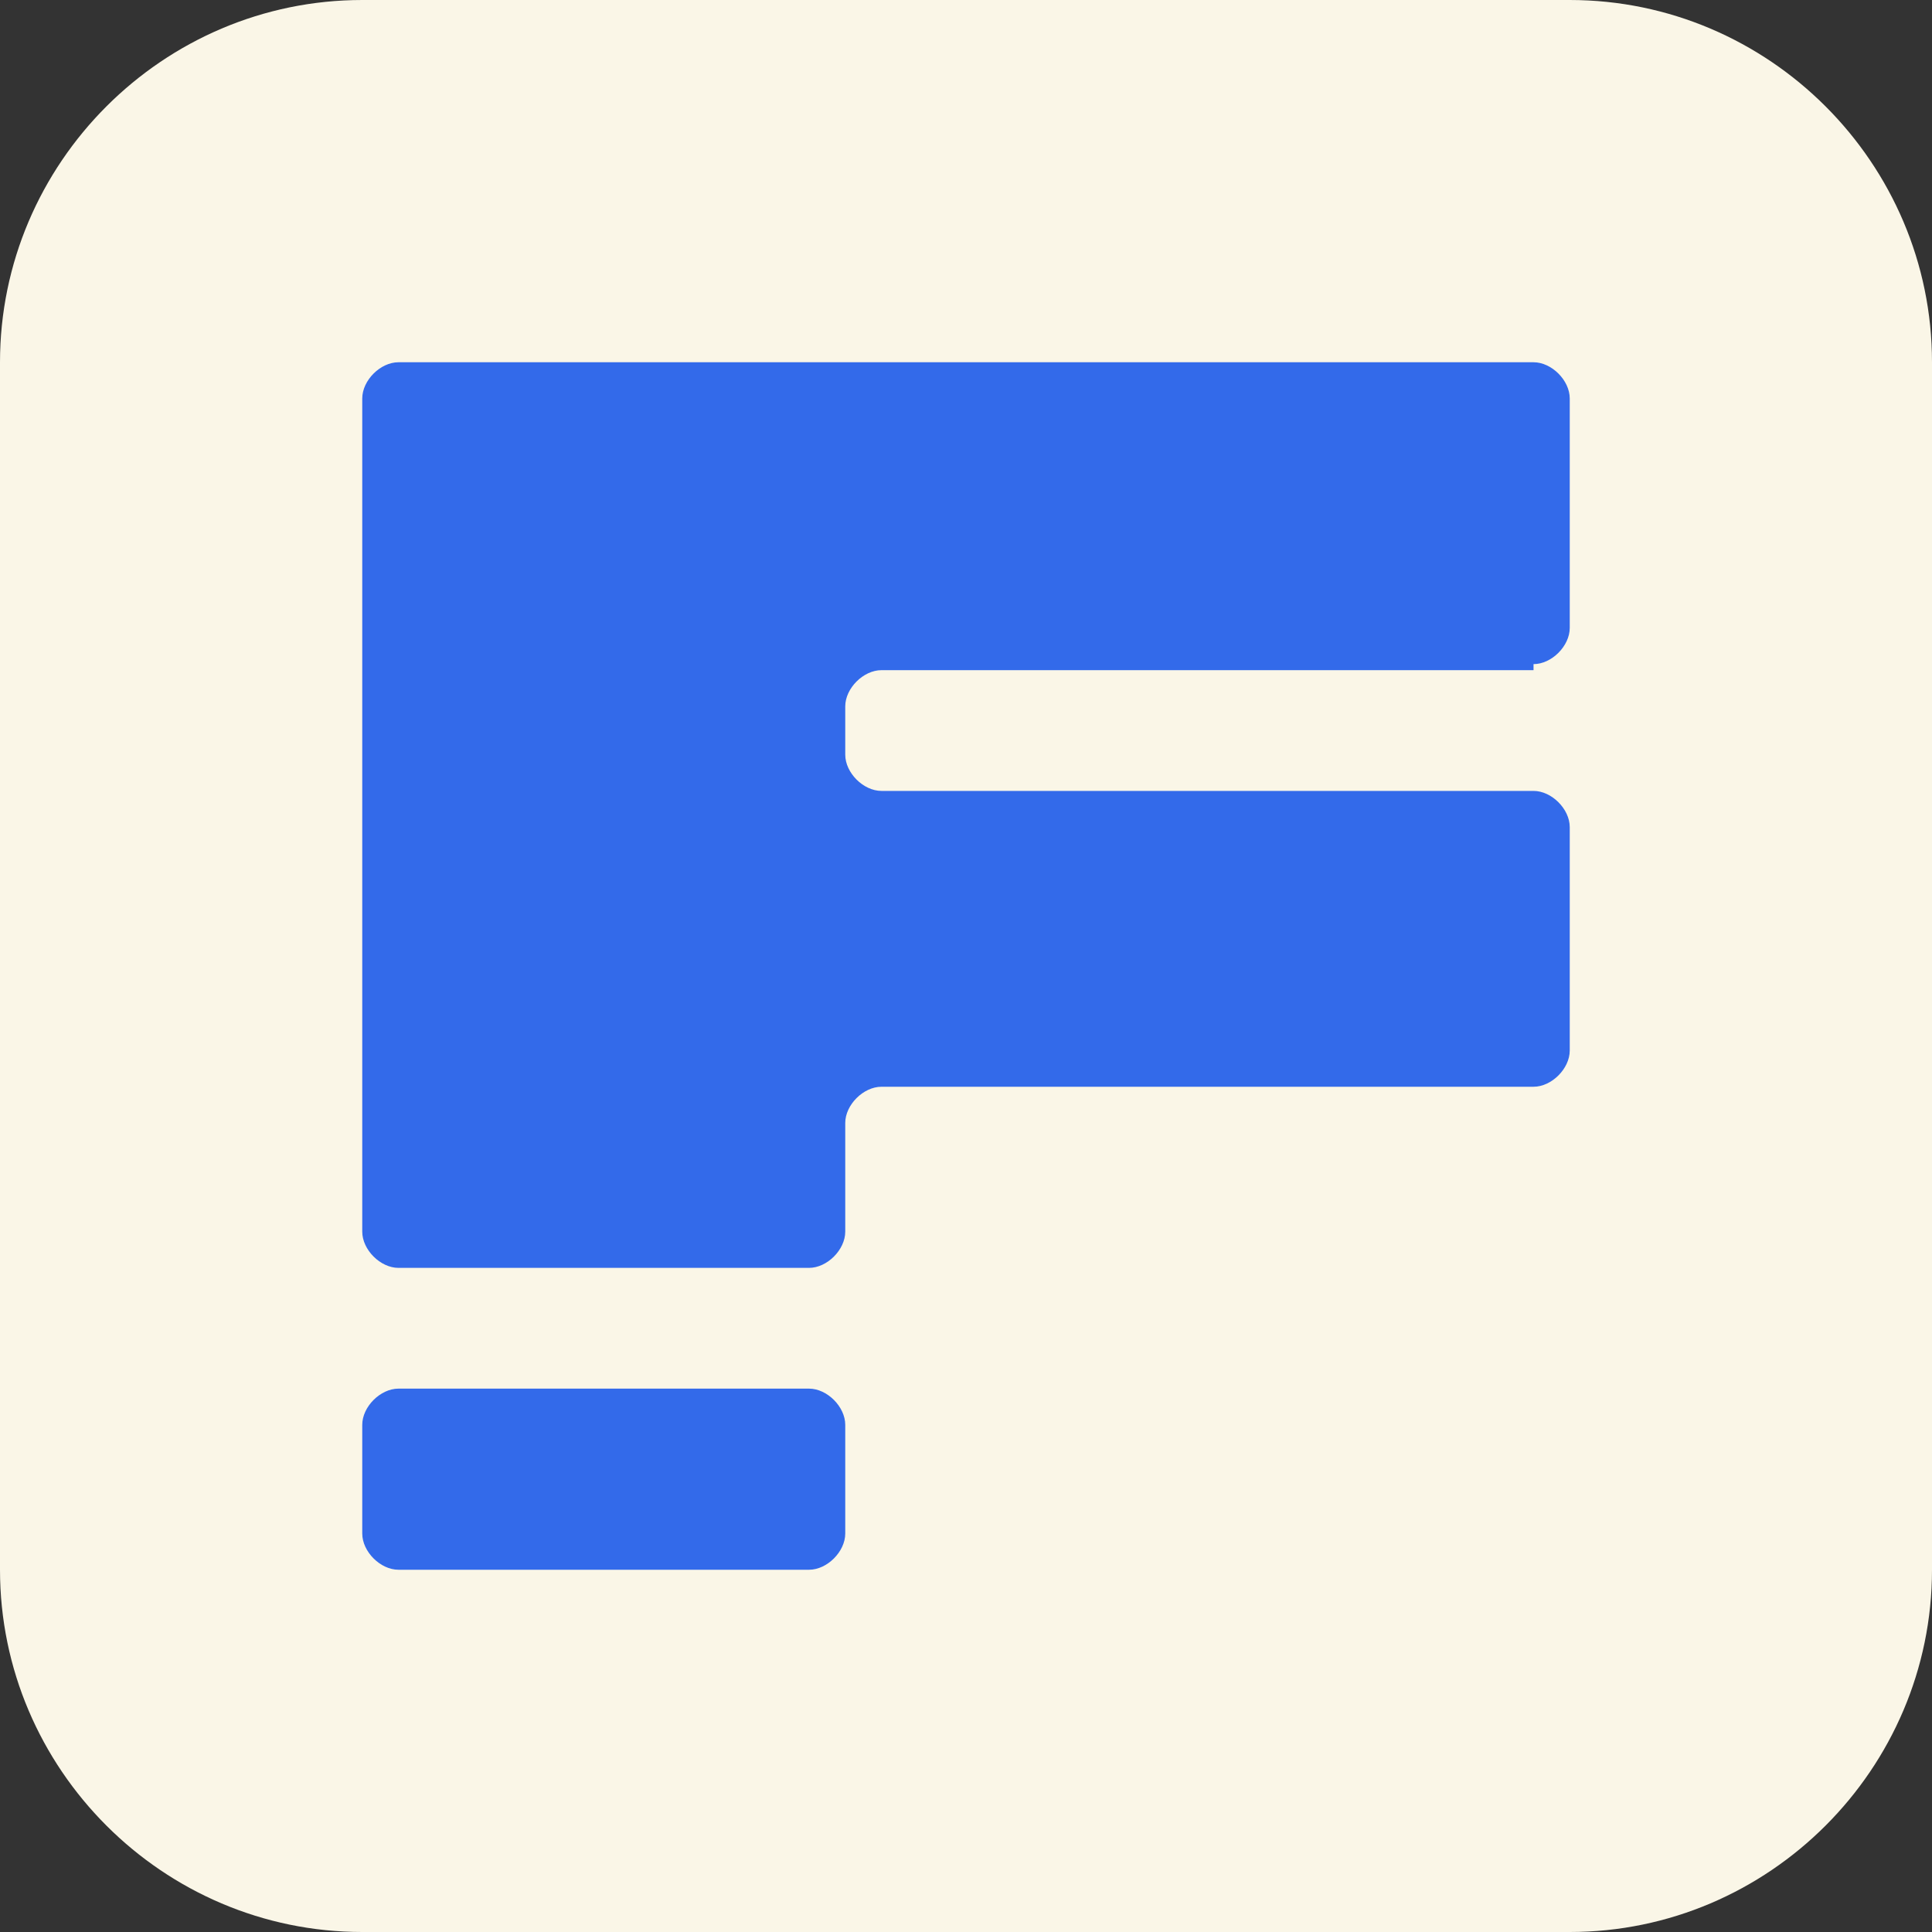 <?xml version="1.0" encoding="utf-8"?>
<!-- Generator: Adobe Illustrator 27.8.1, SVG Export Plug-In . SVG Version: 6.00 Build 0)  -->
<svg version="1.1" id="Capa_1" xmlns="http://www.w3.org/2000/svg" xmlns:xlink="http://www.w3.org/1999/xlink" x="0px" y="0px"
	 viewBox="0 0 32 32" style="enable-background:new 0 0 32 32;" xml:space="preserve">
<rect x="0" y="0" width="32" height="32" fill="#333333" stroke="none"/>
<style type="text/css">
	.st0{fill:#FAF6E7;}
	.st1{fill:#336AEA;}
</style>
<path class="st0" d="M32,26c0,3.3-2.7,6-6,6H6c-3.3,0-6-2.7-6-6V6c0-3.3,2.7-6,6-6h20c3.3,0,6,2.7,6,6V26z"/>
<path class="st1" d="M14,25.4c0,0.3-0.3,0.6-0.6,0.6H6.6C6.3,26,6,25.7,6,25.4v-1.8C6,23.3,6.3,23,6.6,23h6.8c0.3,0,0.6,0.3,0.6,0.6
	V25.4z M25.4,11c0.3,0,0.6-0.3,0.6-0.6V6.6C26,6.3,25.7,6,25.4,6L6.6,6C6.3,6,6,6.3,6,6.6v13.8C6,20.7,6.3,21,6.6,21h6.8
	c0.3,0,0.6-0.3,0.6-0.6v-1.8c0-0.3,0.3-0.6,0.6-0.6h10.8c0.3,0,0.6-0.3,0.6-0.6v-3.7c0-0.3-0.3-0.6-0.6-0.6H14.6
	c-0.3,0-0.6-0.3-0.6-0.6v-0.8c0-0.3,0.3-0.6,0.6-0.6H25.4z"/>
</svg>
